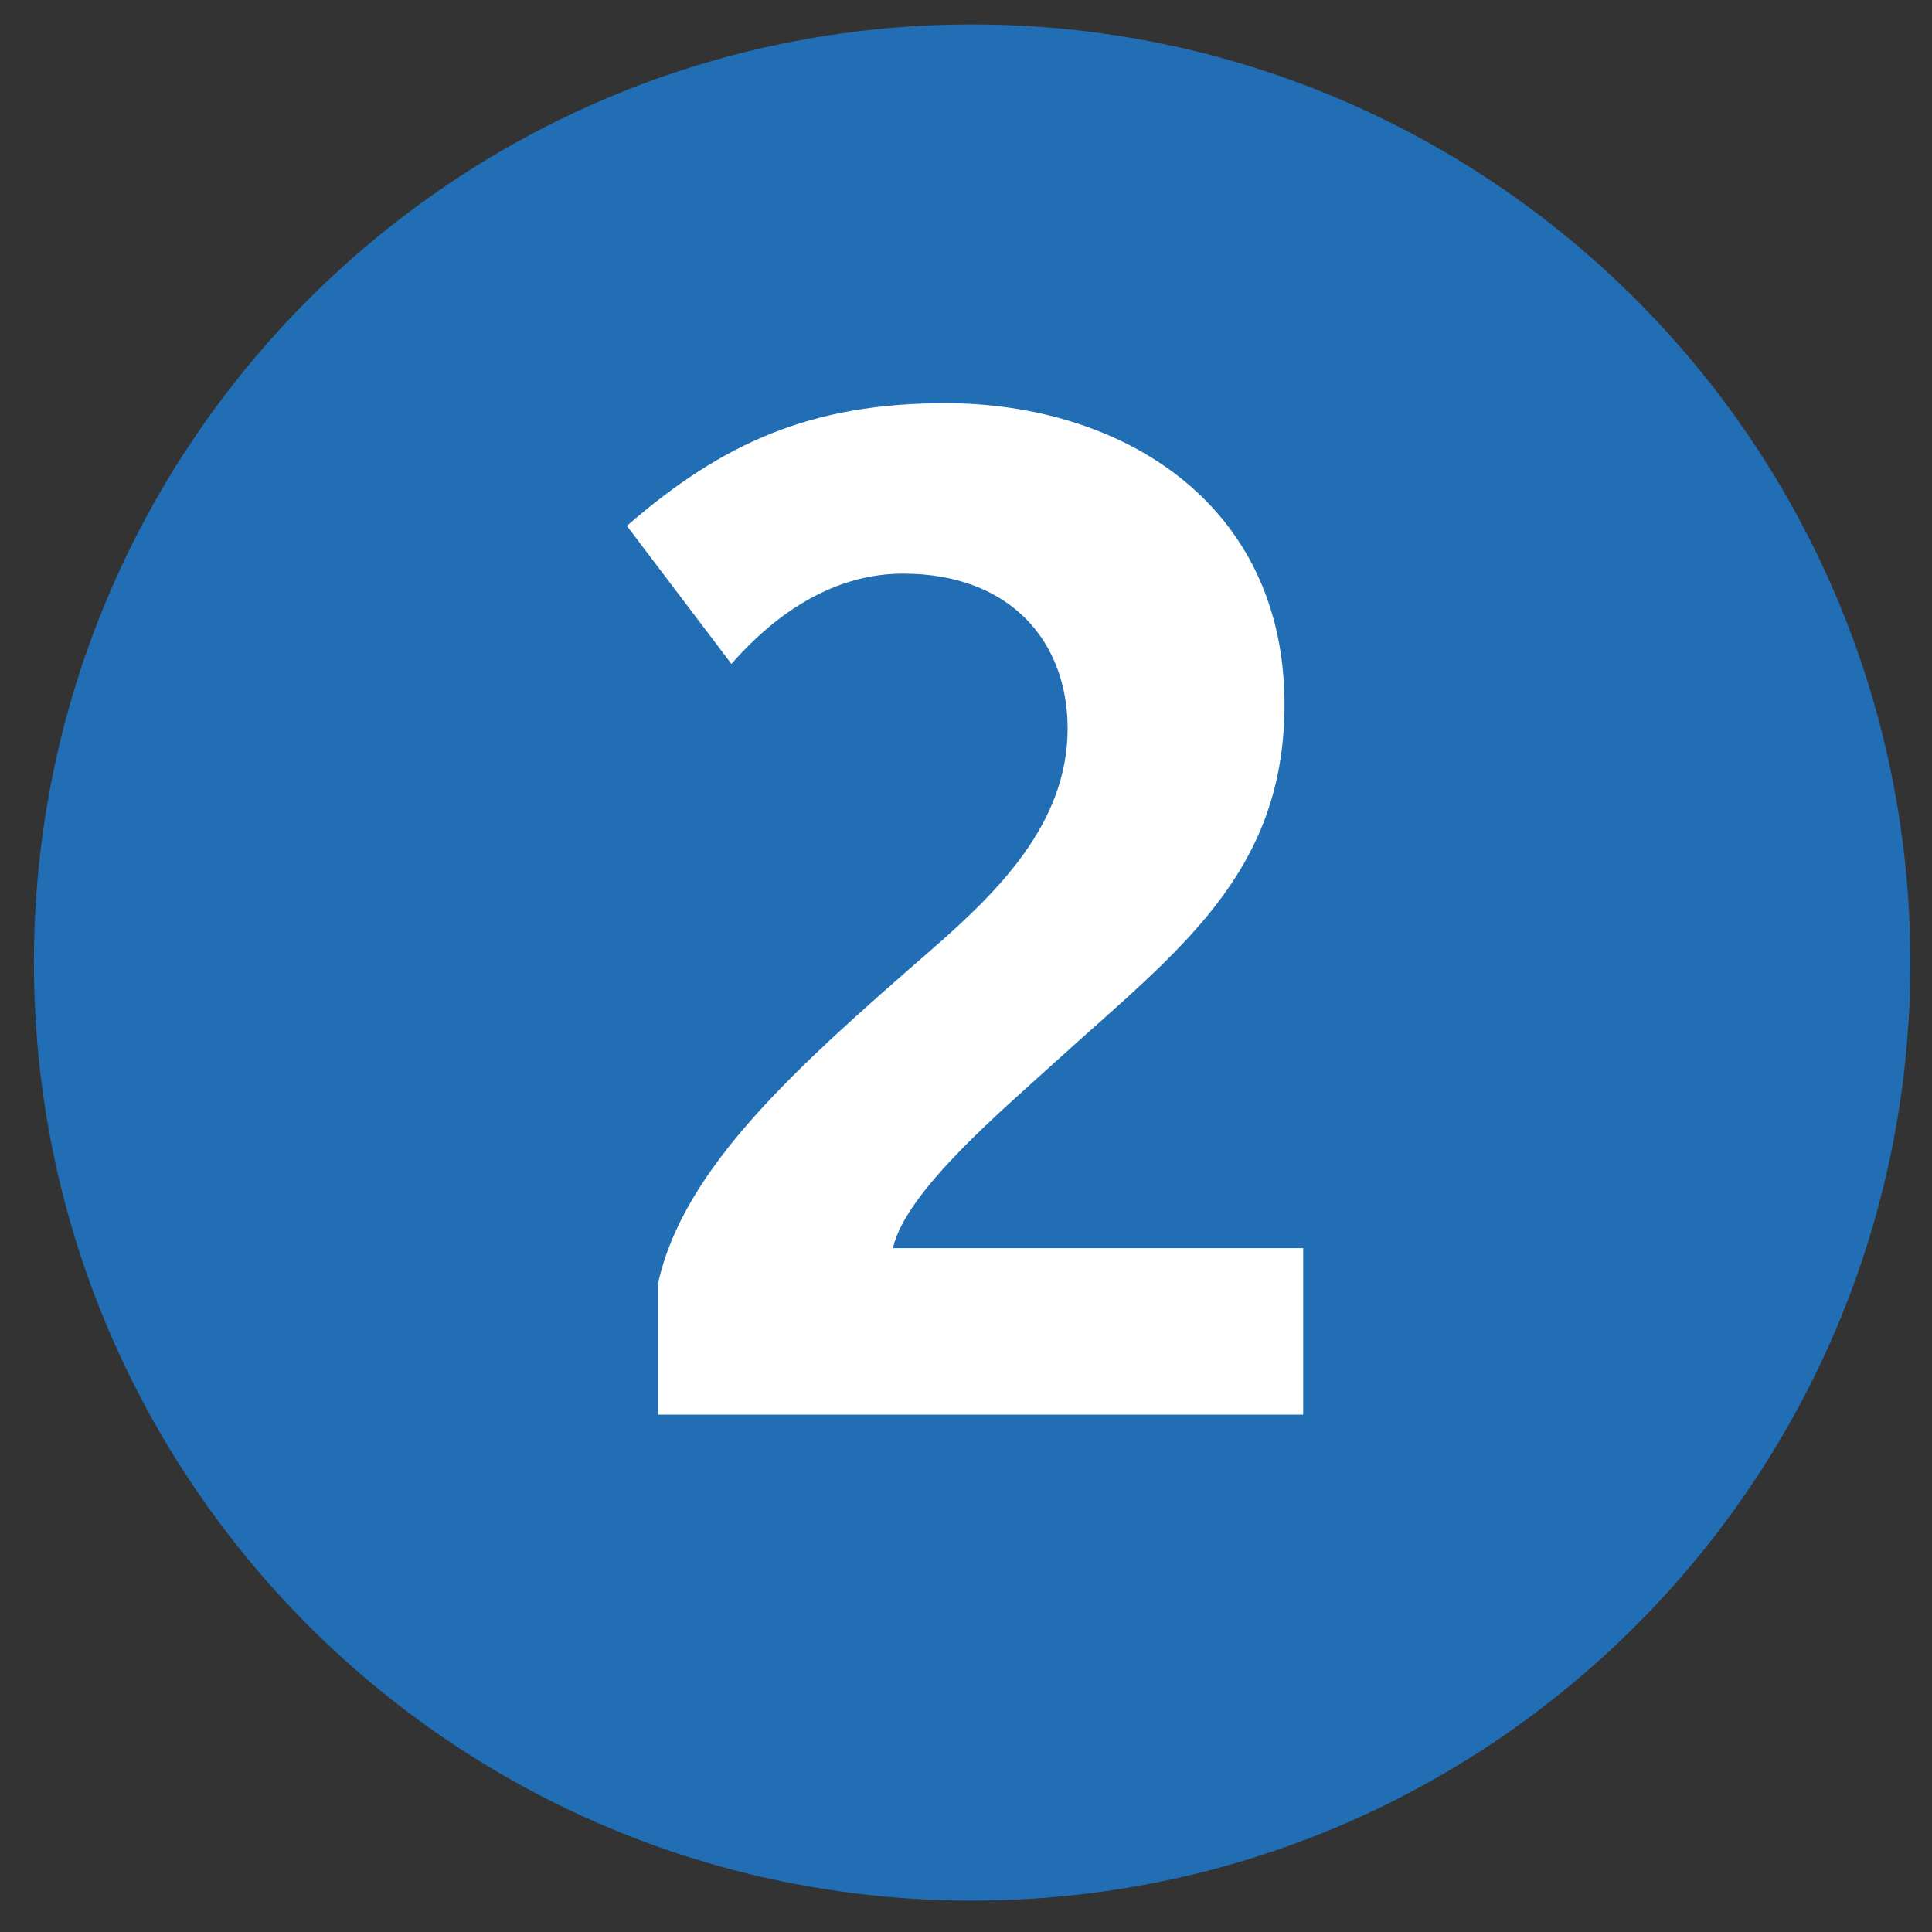 <?xml version="1.0" encoding="UTF-8" standalone="no"?>
<!-- Generator: Adobe Illustrator 12.0.1, SVG Export Plug-In  -->
<svg id="svg2" xmlns:rdf="http://www.w3.org/1999/02/22-rdf-syntax-ns#" xmlns="http://www.w3.org/2000/svg" xml:space="preserve" height="55" width="55" version="1.1" enable-background="new -0.966 -0.696 55 55" xmlns:cc="http://creativecommons.org/ns#" xmlns:dc="http://purl.org/dc/elements/1.1/" viewBox="-0.966 -0.696 55 55"><rect x="-0.966" y="-0.696" width="55" height="55" fill="#333333" stroke="none"/>
<g id="g3757"><path id="path6" fill="#216eb4" d="m0 26.711c0-14.758 11.953-26.711 26.707-26.711s26.711 11.953 26.711 26.711c0 14.742-11.957 26.699-26.711 26.699s-26.707-11.957-26.707-26.699"/><path id="path8" fill="#fff" d="m36.133 39.574v-4.738h-11.68c0.367-1.641 3.211-4.008 4.652-5.328 3.41-3.098 6.496-5.297 6.496-10.148 0-5.77-4.684-8.578-9.656-8.578-3.812 0-6.336 1.121-9.066 3.492l2.977 3.93c0.676-0.766 2.402-2.57 4.883-2.57 3.086 0 4.688 1.965 4.688 4.406 0 2.734-2.031 4.691-3.918 6.336-3.777 3.289-7.023 6.172-7.742 9.469v3.73h18.366"/></g>
</svg>
